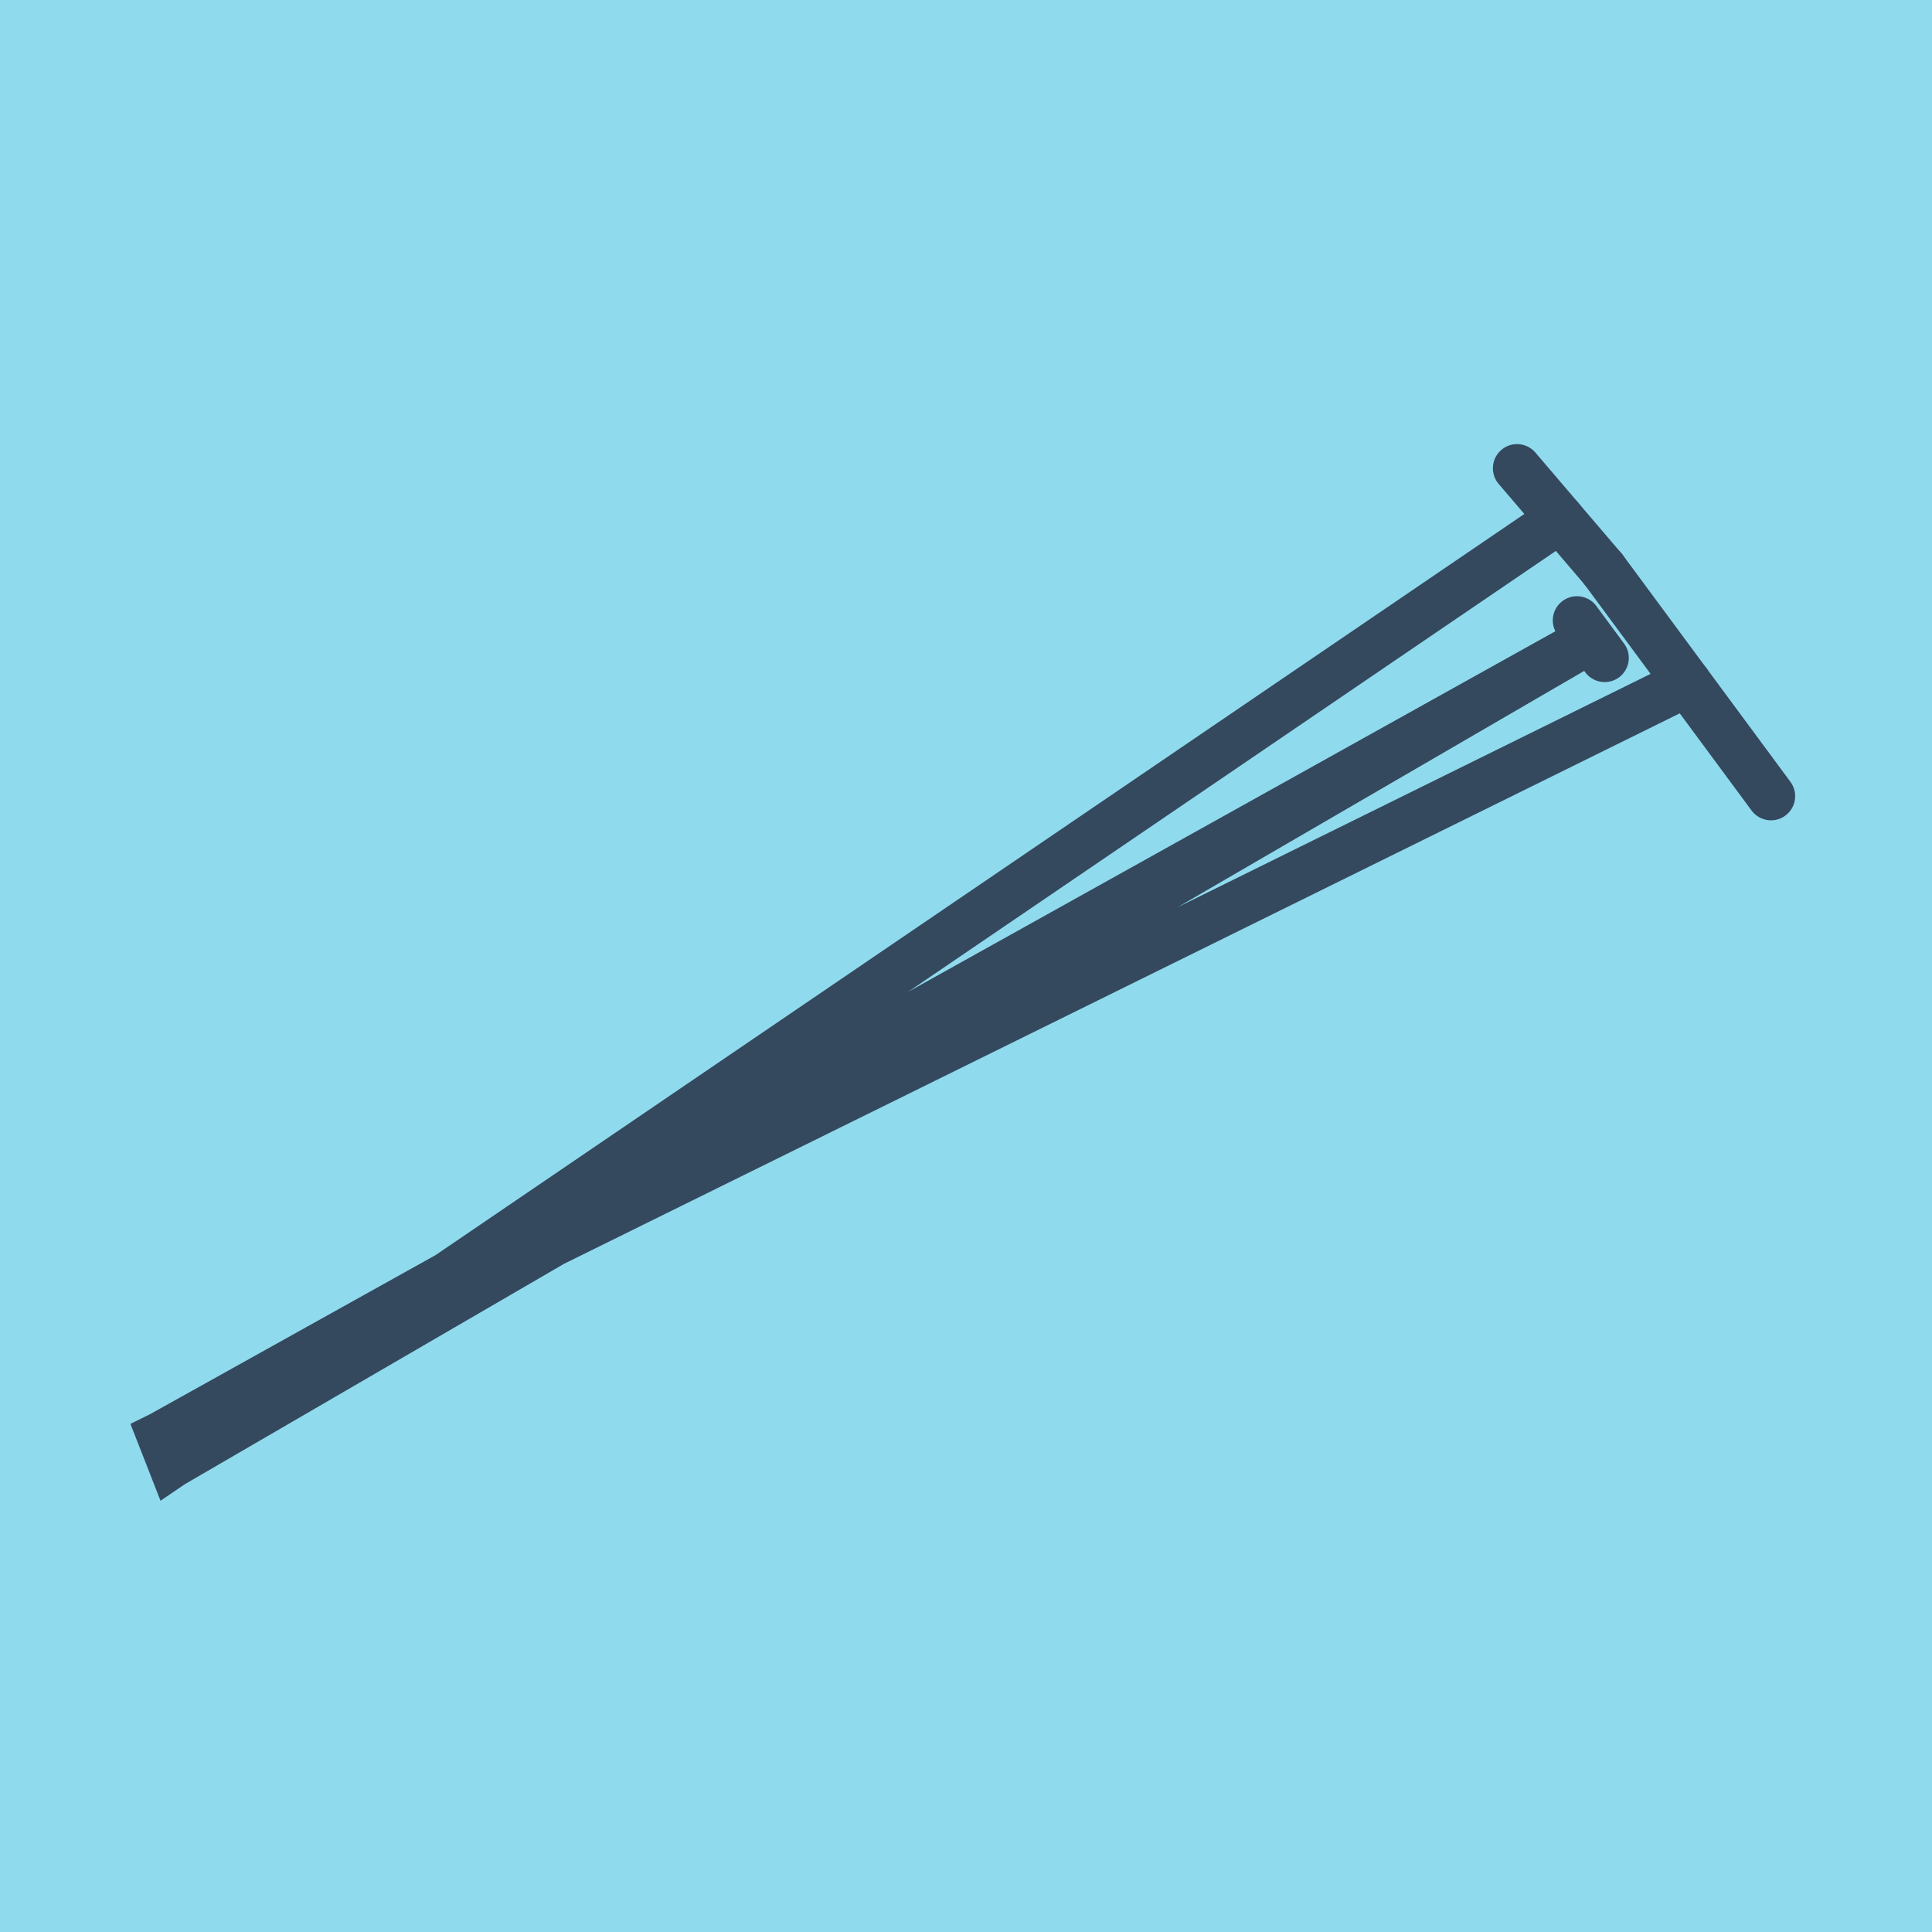 <?xml version="1.0" encoding="utf-8"?>
<!DOCTYPE svg PUBLIC "-//W3C//DTD SVG 1.1//EN" "http://www.w3.org/Graphics/SVG/1.1/DTD/svg11.dtd">
<svg xmlns="http://www.w3.org/2000/svg" xmlns:xlink="http://www.w3.org/1999/xlink" viewBox="-10 -10 120 120" preserveAspectRatio="xMidYMid meet">
	<path style="fill:#90daee" d="M-10-10h120v120H-10z"/>
			<polyline stroke-linecap="round" points="89.586,25.362 100,39.452 " style="fill:none;stroke:#34495e;stroke-width: 3px"/>
			<polyline stroke-linecap="round" points="89.668,30.866 87.946,28.532 " style="fill:none;stroke:#34495e;stroke-width: 3px"/>
			<polyline stroke-linecap="round" points="89.586,25.362 84.226,19.084 " style="fill:none;stroke:#34495e;stroke-width: 3px"/>
			<polyline stroke-linecap="round" points="94.793,32.407 0,79.175 0.681,80.916 88.807,29.699 0,79.175 0.681,80.916 86.906,22.223 " style="fill:none;stroke:#34495e;stroke-width: 3px"/>
	</svg>
